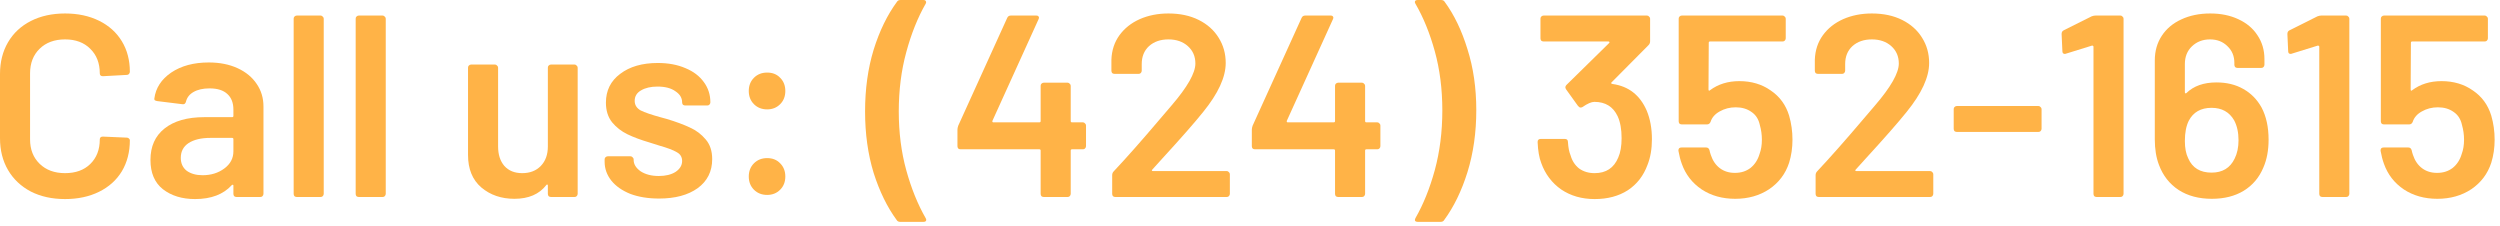 <?xml version="1.0" encoding="utf-8" ?>
<!DOCTYPE svg PUBLIC "-//W3C//DTD SVG 1.1//EN" "http://www.w3.org/Graphics/SVG/1.1/DTD/svg11.dtd">
<svg xmlns="http://www.w3.org/2000/svg" width="299" height="27" viewBox="0 0 299 27" fill="none"><path d="M297.955 13.826C298.224 14.756 298.358 15.717 298.358 16.709C298.358 17.68 298.224 18.6 297.955 19.468C297.521 20.791 296.725 21.845 295.568 22.63C294.411 23.395 293.057 23.777 291.507 23.777C289.978 23.777 288.645 23.405 287.508 22.661C286.371 21.896 285.576 20.873 285.121 19.592C284.956 19.137 284.821 18.621 284.718 18.042V17.98C284.718 17.753 284.842 17.639 285.09 17.639H288.035C288.242 17.639 288.376 17.753 288.438 17.98C288.459 18.104 288.51 18.29 288.593 18.538C288.82 19.22 289.182 19.747 289.678 20.119C290.174 20.491 290.773 20.677 291.476 20.677C292.199 20.677 292.819 20.481 293.336 20.088C293.853 19.675 294.214 19.117 294.421 18.414C294.607 17.918 294.7 17.35 294.7 16.709C294.7 16.11 294.617 15.521 294.452 14.942C294.307 14.26 293.977 13.743 293.46 13.392C292.943 13.02 292.313 12.834 291.569 12.834C290.866 12.834 290.226 12.999 289.647 13.33C289.089 13.64 288.727 14.053 288.562 14.57C288.479 14.777 288.335 14.88 288.128 14.88H285.121C285.018 14.88 284.925 14.849 284.842 14.787C284.78 14.704 284.749 14.611 284.749 14.508V2.232C284.749 2.129 284.78 2.046 284.842 1.984C284.925 1.901 285.018 1.86 285.121 1.86H297.18C297.283 1.86 297.366 1.901 297.428 1.984C297.511 2.046 297.552 2.129 297.552 2.232V4.588C297.552 4.691 297.511 4.784 297.428 4.867C297.366 4.929 297.283 4.96 297.18 4.96H288.5C288.397 4.96 288.345 5.012 288.345 5.115L288.314 10.695C288.314 10.778 288.335 10.829 288.376 10.85C288.417 10.85 288.459 10.829 288.5 10.788C289.471 10.065 290.639 9.703 292.003 9.703C293.45 9.703 294.7 10.075 295.754 10.819C296.829 11.542 297.562 12.545 297.955 13.826Z" fill="#FFB347"/><path d="M277.168 1.953C277.334 1.891 277.489 1.86 277.633 1.86H280.609C280.713 1.86 280.795 1.901 280.857 1.984C280.94 2.046 280.981 2.129 280.981 2.232V23.188C280.981 23.291 280.94 23.384 280.857 23.467C280.795 23.529 280.713 23.56 280.609 23.56H277.757C277.654 23.56 277.561 23.529 277.478 23.467C277.416 23.384 277.385 23.291 277.385 23.188V5.58C277.385 5.539 277.365 5.508 277.323 5.487C277.282 5.446 277.241 5.435 277.199 5.456L274.099 6.417C274.058 6.438 274.006 6.448 273.944 6.448C273.862 6.448 273.789 6.417 273.727 6.355C273.686 6.293 273.665 6.21 273.665 6.107L273.572 4.061C273.572 3.854 273.655 3.71 273.82 3.627L277.168 1.953Z" fill="#FFB347"/><path d="M270.486 12.865C271.044 13.919 271.323 15.2 271.323 16.709C271.323 17.97 271.117 19.075 270.703 20.026C270.207 21.225 269.422 22.155 268.347 22.816C267.293 23.457 266.022 23.777 264.534 23.777C262.984 23.777 261.662 23.426 260.566 22.723C259.471 22 258.686 20.997 258.21 19.716C257.88 18.848 257.714 17.835 257.714 16.678V7.223C257.714 6.107 257.993 5.125 258.551 4.278C259.109 3.431 259.884 2.78 260.876 2.325C261.889 1.85 263.046 1.612 264.348 1.612C265.609 1.612 266.725 1.839 267.696 2.294C268.688 2.749 269.453 3.389 269.99 4.216C270.548 5.043 270.827 5.993 270.827 7.068V7.75C270.827 7.853 270.786 7.946 270.703 8.029C270.641 8.091 270.559 8.122 270.455 8.122H267.603C267.5 8.122 267.407 8.091 267.324 8.029C267.262 7.946 267.231 7.853 267.231 7.75V7.533C267.231 6.706 266.952 6.035 266.394 5.518C265.857 4.981 265.165 4.712 264.317 4.712C263.449 4.712 262.726 4.991 262.147 5.549C261.589 6.086 261.31 6.789 261.31 7.657V11.036C261.31 11.098 261.331 11.139 261.372 11.16C261.414 11.181 261.455 11.17 261.496 11.129C262.364 10.282 263.563 9.858 265.092 9.858C266.312 9.858 267.376 10.116 268.285 10.633C269.215 11.15 269.949 11.894 270.486 12.865ZM267.262 18.972C267.572 18.352 267.727 17.618 267.727 16.771C267.727 15.841 267.552 15.045 267.2 14.384C266.622 13.392 265.723 12.896 264.503 12.896C263.222 12.896 262.313 13.413 261.775 14.446C261.465 15.066 261.31 15.872 261.31 16.864C261.31 17.711 261.445 18.404 261.713 18.941C262.209 20.078 263.139 20.646 264.503 20.646C265.805 20.646 266.725 20.088 267.262 18.972Z" fill="#FFB347"/><path d="M250.164 1.953C250.33 1.891 250.485 1.86 250.629 1.86H253.605C253.709 1.86 253.791 1.901 253.853 1.984C253.936 2.046 253.977 2.129 253.977 2.232V23.188C253.977 23.291 253.936 23.384 253.853 23.467C253.791 23.529 253.709 23.56 253.605 23.56H250.753C250.65 23.56 250.557 23.529 250.474 23.467C250.412 23.384 250.381 23.291 250.381 23.188V5.58C250.381 5.539 250.361 5.508 250.319 5.487C250.278 5.446 250.237 5.435 250.195 5.456L247.095 6.417C247.054 6.438 247.002 6.448 246.94 6.448C246.858 6.448 246.785 6.417 246.723 6.355C246.682 6.293 246.661 6.21 246.661 6.107L246.568 4.061C246.568 3.854 246.651 3.71 246.816 3.627L250.164 1.953Z" fill="#FFB347"/><path d="M234.035 15.779C233.932 15.779 233.839 15.748 233.756 15.686C233.694 15.603 233.663 15.51 233.663 15.407V13.051C233.663 12.948 233.694 12.865 233.756 12.803C233.839 12.72 233.932 12.679 234.035 12.679H243.8C243.904 12.679 243.986 12.72 244.048 12.803C244.131 12.865 244.172 12.948 244.172 13.051V15.407C244.172 15.51 244.131 15.603 244.048 15.686C243.986 15.748 243.904 15.779 243.8 15.779H234.035Z" fill="#FFB347"/><path d="M221.952 20.274C221.911 20.315 221.89 20.357 221.89 20.398C221.911 20.439 221.952 20.46 222.014 20.46H230.849C230.952 20.46 231.035 20.501 231.097 20.584C231.18 20.646 231.221 20.729 231.221 20.832V23.188C231.221 23.291 231.18 23.384 231.097 23.467C231.035 23.529 230.952 23.56 230.849 23.56H217.519C217.416 23.56 217.323 23.529 217.24 23.467C217.178 23.384 217.147 23.291 217.147 23.188V20.956C217.147 20.77 217.209 20.615 217.333 20.491C218.904 18.817 220.722 16.761 222.789 14.322L224.246 12.617C226.147 10.406 227.098 8.732 227.098 7.595C227.098 6.748 226.798 6.055 226.199 5.518C225.6 4.981 224.825 4.712 223.874 4.712C222.923 4.712 222.148 4.981 221.549 5.518C220.97 6.055 220.681 6.768 220.681 7.657V8.463C220.681 8.566 220.64 8.659 220.557 8.742C220.495 8.804 220.412 8.835 220.309 8.835H217.426C217.323 8.835 217.23 8.804 217.147 8.742C217.085 8.659 217.054 8.566 217.054 8.463V7.13C217.095 6.014 217.416 5.043 218.015 4.216C218.614 3.389 219.42 2.749 220.433 2.294C221.466 1.839 222.613 1.612 223.874 1.612C225.259 1.612 226.468 1.87 227.501 2.387C228.534 2.904 229.33 3.617 229.888 4.526C230.446 5.415 230.725 6.417 230.725 7.533C230.725 9.228 229.826 11.181 228.028 13.392C227.036 14.632 225.403 16.492 223.13 18.972L221.952 20.274Z" fill="#FFB347"/><path d="M213.977 13.826C214.245 14.756 214.38 15.717 214.38 16.709C214.38 17.68 214.245 18.6 213.977 19.468C213.543 20.791 212.747 21.845 211.59 22.63C210.432 23.395 209.079 23.777 207.529 23.777C205.999 23.777 204.666 23.405 203.53 22.661C202.393 21.896 201.597 20.873 201.143 19.592C200.977 19.137 200.843 18.621 200.74 18.042V17.98C200.74 17.753 200.864 17.639 201.112 17.639H204.057C204.263 17.639 204.398 17.753 204.46 17.98C204.48 18.104 204.532 18.29 204.615 18.538C204.842 19.22 205.204 19.747 205.7 20.119C206.196 20.491 206.795 20.677 207.498 20.677C208.221 20.677 208.841 20.481 209.358 20.088C209.874 19.675 210.236 19.117 210.443 18.414C210.629 17.918 210.722 17.35 210.722 16.709C210.722 16.11 210.639 15.521 210.474 14.942C210.329 14.26 209.998 13.743 209.482 13.392C208.965 13.02 208.335 12.834 207.591 12.834C206.888 12.834 206.247 12.999 205.669 13.33C205.111 13.64 204.749 14.053 204.584 14.57C204.501 14.777 204.356 14.88 204.15 14.88H201.143C201.039 14.88 200.946 14.849 200.864 14.787C200.802 14.704 200.771 14.611 200.771 14.508V2.232C200.771 2.129 200.802 2.046 200.864 1.984C200.946 1.901 201.039 1.86 201.143 1.86H213.202C213.305 1.86 213.388 1.901 213.45 1.984C213.532 2.046 213.574 2.129 213.574 2.232V4.588C213.574 4.691 213.532 4.784 213.45 4.867C213.388 4.929 213.305 4.96 213.202 4.96H204.522C204.418 4.96 204.367 5.012 204.367 5.115L204.336 10.695C204.336 10.778 204.356 10.829 204.398 10.85C204.439 10.85 204.48 10.829 204.522 10.788C205.493 10.065 206.661 9.703 208.025 9.703C209.471 9.703 210.722 10.075 211.776 10.819C212.85 11.542 213.584 12.545 213.977 13.826Z" fill="#FFB347"/><path d="M196.95 13.237C197.363 14.229 197.57 15.366 197.57 16.647C197.57 17.804 197.394 18.827 197.043 19.716C196.567 21.018 195.782 22.031 194.687 22.754C193.591 23.457 192.269 23.808 190.719 23.808C189.189 23.808 187.856 23.426 186.72 22.661C185.604 21.876 184.808 20.822 184.333 19.499C184.085 18.858 183.94 18.021 183.899 16.988C183.899 16.74 184.023 16.616 184.271 16.616H187.154C187.402 16.616 187.526 16.74 187.526 16.988C187.567 17.649 187.67 18.176 187.836 18.569C188.022 19.23 188.363 19.757 188.859 20.15C189.375 20.522 189.995 20.708 190.719 20.708C192.083 20.708 193.023 20.088 193.54 18.848C193.808 18.249 193.943 17.474 193.943 16.523C193.943 15.469 193.788 14.601 193.478 13.919C192.94 12.762 192.01 12.183 190.688 12.183C190.336 12.183 189.861 12.39 189.262 12.803C189.179 12.844 189.107 12.865 189.045 12.865C188.941 12.865 188.838 12.803 188.735 12.679L187.309 10.695C187.247 10.592 187.216 10.509 187.216 10.447C187.216 10.344 187.257 10.251 187.34 10.168L192.455 5.146C192.496 5.105 192.506 5.063 192.486 5.022C192.465 4.981 192.424 4.96 192.362 4.96H184.612C184.508 4.96 184.415 4.929 184.333 4.867C184.271 4.784 184.24 4.691 184.24 4.588V2.232C184.24 2.129 184.271 2.046 184.333 1.984C184.415 1.901 184.508 1.86 184.612 1.86H196.981C197.084 1.86 197.167 1.901 197.229 1.984C197.311 2.046 197.353 2.129 197.353 2.232V4.929C197.353 5.115 197.291 5.27 197.167 5.394L192.734 9.858C192.651 9.941 192.692 10.003 192.858 10.044C194.78 10.313 196.144 11.377 196.95 13.237Z" fill="#FFB347"/><path d="M172.348 0C172.555 0 172.699 0.072 172.782 0.217C173.919 1.767 174.828 3.658 175.51 5.89C176.213 8.101 176.564 10.53 176.564 13.175C176.564 15.841 176.213 18.311 175.51 20.584C174.807 22.837 173.877 24.748 172.72 26.319C172.637 26.464 172.493 26.536 172.286 26.536H169.558C169.413 26.536 169.31 26.495 169.248 26.412C169.207 26.329 169.217 26.226 169.279 26.102C170.23 24.449 171.005 22.527 171.604 20.336C172.203 18.125 172.503 15.748 172.503 13.206C172.503 10.664 172.203 8.308 171.604 6.138C171.005 3.968 170.23 2.067 169.279 0.434C169.238 0.351 169.217 0.289 169.217 0.248C169.217 0.083 169.331 0 169.558 0H172.348Z" fill="#FFB347"/><path d="M164.723 14.632C164.827 14.632 164.909 14.673 164.971 14.756C165.054 14.818 165.095 14.901 165.095 15.004V17.484C165.095 17.587 165.054 17.68 164.971 17.763C164.909 17.825 164.827 17.856 164.723 17.856H163.421C163.318 17.856 163.266 17.908 163.266 18.011V23.188C163.266 23.291 163.225 23.384 163.142 23.467C163.08 23.529 162.998 23.56 162.894 23.56H160.042C159.939 23.56 159.846 23.529 159.763 23.467C159.701 23.384 159.67 23.291 159.67 23.188V18.011C159.67 17.908 159.619 17.856 159.515 17.856H150.091C149.988 17.856 149.895 17.825 149.812 17.763C149.75 17.68 149.719 17.587 149.719 17.484V15.5C149.719 15.376 149.75 15.221 149.812 15.035L155.671 2.139C155.754 1.953 155.899 1.86 156.105 1.86H159.143C159.288 1.86 159.381 1.901 159.422 1.984C159.484 2.046 159.484 2.149 159.422 2.294L153.904 14.446C153.884 14.487 153.884 14.529 153.904 14.57C153.925 14.611 153.956 14.632 153.997 14.632H159.515C159.619 14.632 159.67 14.58 159.67 14.477V10.261C159.67 10.158 159.701 10.075 159.763 10.013C159.846 9.93 159.939 9.889 160.042 9.889H162.894C162.998 9.889 163.08 9.93 163.142 10.013C163.225 10.075 163.266 10.158 163.266 10.261V14.477C163.266 14.58 163.318 14.632 163.421 14.632H164.723Z" fill="#FFB347"/><path d="M137.822 20.274C137.781 20.315 137.76 20.357 137.76 20.398C137.781 20.439 137.822 20.46 137.884 20.46H146.719C146.823 20.46 146.905 20.501 146.967 20.584C147.05 20.646 147.091 20.729 147.091 20.832V23.188C147.091 23.291 147.05 23.384 146.967 23.467C146.905 23.529 146.823 23.56 146.719 23.56H133.389C133.286 23.56 133.193 23.529 133.11 23.467C133.048 23.384 133.017 23.291 133.017 23.188V20.956C133.017 20.77 133.079 20.615 133.203 20.491C134.774 18.817 136.593 16.761 138.659 14.322L140.116 12.617C142.018 10.406 142.968 8.732 142.968 7.595C142.968 6.748 142.669 6.055 142.069 5.518C141.47 4.981 140.695 4.712 139.744 4.712C138.794 4.712 138.019 4.981 137.419 5.518C136.841 6.055 136.551 6.768 136.551 7.657V8.463C136.551 8.566 136.51 8.659 136.427 8.742C136.365 8.804 136.283 8.835 136.179 8.835H133.296C133.193 8.835 133.1 8.804 133.017 8.742C132.955 8.659 132.924 8.566 132.924 8.463V7.13C132.966 6.014 133.286 5.043 133.885 4.216C134.485 3.389 135.291 2.749 136.303 2.294C137.337 1.839 138.484 1.612 139.744 1.612C141.129 1.612 142.338 1.87 143.371 2.387C144.405 2.904 145.2 3.617 145.758 4.526C146.316 5.415 146.595 6.417 146.595 7.533C146.595 9.228 145.696 11.181 143.898 13.392C142.906 14.632 141.274 16.492 139 18.972L137.822 20.274Z" fill="#FFB347"/><path d="M129.515 14.632C129.619 14.632 129.701 14.673 129.763 14.756C129.846 14.818 129.887 14.901 129.887 15.004V17.484C129.887 17.587 129.846 17.68 129.763 17.763C129.701 17.825 129.619 17.856 129.515 17.856H128.213C128.11 17.856 128.058 17.908 128.058 18.011V23.188C128.058 23.291 128.017 23.384 127.934 23.467C127.872 23.529 127.79 23.56 127.686 23.56H124.834C124.731 23.56 124.638 23.529 124.555 23.467C124.493 23.384 124.462 23.291 124.462 23.188V18.011C124.462 17.908 124.411 17.856 124.307 17.856H114.883C114.78 17.856 114.687 17.825 114.604 17.763C114.542 17.68 114.511 17.587 114.511 17.484V15.5C114.511 15.376 114.542 15.221 114.604 15.035L120.463 2.139C120.546 1.953 120.691 1.86 120.897 1.86H123.935C124.08 1.86 124.173 1.901 124.214 1.984C124.276 2.046 124.276 2.149 124.214 2.294L118.696 14.446C118.676 14.487 118.676 14.529 118.696 14.57C118.717 14.611 118.748 14.632 118.789 14.632H124.307C124.411 14.632 124.462 14.58 124.462 14.477V10.261C124.462 10.158 124.493 10.075 124.555 10.013C124.638 9.93 124.731 9.889 124.834 9.889H127.686C127.79 9.889 127.872 9.93 127.934 10.013C128.017 10.075 128.058 10.158 128.058 10.261V14.477C128.058 14.58 128.11 14.632 128.213 14.632H129.515Z" fill="#FFB347"/><path d="M107.679 26.536C107.472 26.536 107.327 26.464 107.245 26.319C106.108 24.769 105.188 22.888 104.486 20.677C103.804 18.445 103.463 15.996 103.463 13.33C103.463 10.643 103.804 8.184 104.486 5.952C105.188 3.699 106.118 1.788 107.276 0.217C107.358 0.072 107.503 0 107.71 0H110.438C110.582 0 110.675 0.041 110.717 0.124C110.779 0.207 110.779 0.31 110.717 0.434C109.766 2.087 108.991 4.02 108.392 6.231C107.792 8.422 107.493 10.788 107.493 13.33C107.493 15.851 107.792 18.197 108.392 20.367C108.991 22.537 109.766 24.449 110.717 26.102C110.758 26.185 110.779 26.247 110.779 26.288C110.779 26.453 110.665 26.536 110.438 26.536H107.679Z" fill="#FFB347"/><path d="M91.755 13.082C91.115 13.082 90.588 12.875 90.174 12.462C89.761 12.049 89.554 11.522 89.554 10.881C89.554 10.24 89.761 9.713 90.174 9.3C90.588 8.887 91.115 8.68 91.755 8.68C92.396 8.68 92.912 8.887 93.305 9.3C93.719 9.713 93.925 10.24 93.925 10.881C93.925 11.522 93.719 12.049 93.305 12.462C92.892 12.875 92.375 13.082 91.755 13.082ZM91.755 23.312C91.115 23.312 90.588 23.105 90.174 22.692C89.761 22.279 89.554 21.752 89.554 21.111C89.554 20.47 89.761 19.943 90.174 19.53C90.588 19.117 91.115 18.91 91.755 18.91C92.396 18.91 92.912 19.117 93.305 19.53C93.719 19.943 93.925 20.47 93.925 21.111C93.925 21.752 93.719 22.279 93.305 22.692C92.892 23.105 92.375 23.312 91.755 23.312Z" fill="#FFB347"/><path d="M78.823 23.746C77.521 23.746 76.374 23.56 75.382 23.188C74.411 22.795 73.656 22.268 73.119 21.607C72.582 20.925 72.313 20.171 72.313 19.344V19.065C72.313 18.962 72.344 18.879 72.406 18.817C72.489 18.734 72.582 18.693 72.685 18.693H75.413C75.516 18.693 75.599 18.734 75.661 18.817C75.744 18.879 75.785 18.962 75.785 19.065V19.127C75.785 19.644 76.064 20.098 76.622 20.491C77.201 20.863 77.924 21.049 78.792 21.049C79.619 21.049 80.29 20.884 80.807 20.553C81.324 20.202 81.582 19.768 81.582 19.251C81.582 18.776 81.365 18.424 80.931 18.197C80.518 17.949 79.836 17.691 78.885 17.422L77.707 17.05C76.653 16.74 75.764 16.409 75.041 16.058C74.318 15.707 73.708 15.231 73.212 14.632C72.716 14.012 72.468 13.227 72.468 12.276C72.468 10.829 73.036 9.682 74.173 8.835C75.31 7.967 76.808 7.533 78.668 7.533C79.929 7.533 81.034 7.74 81.985 8.153C82.936 8.546 83.669 9.104 84.186 9.827C84.703 10.53 84.961 11.336 84.961 12.245C84.961 12.348 84.92 12.441 84.837 12.524C84.775 12.586 84.692 12.617 84.589 12.617H81.954C81.851 12.617 81.758 12.586 81.675 12.524C81.613 12.441 81.582 12.348 81.582 12.245C81.582 11.708 81.313 11.263 80.776 10.912C80.259 10.54 79.546 10.354 78.637 10.354C77.831 10.354 77.17 10.509 76.653 10.819C76.157 11.108 75.909 11.522 75.909 12.059C75.909 12.555 76.147 12.937 76.622 13.206C77.118 13.454 77.934 13.733 79.071 14.043L79.753 14.229C80.848 14.56 81.768 14.901 82.512 15.252C83.256 15.583 83.886 16.058 84.403 16.678C84.92 17.277 85.178 18.063 85.178 19.034C85.178 20.501 84.599 21.659 83.442 22.506C82.285 23.333 80.745 23.746 78.823 23.746Z" fill="#FFB347"/><path d="M65.524 8.091C65.524 7.988 65.555 7.905 65.617 7.843C65.699 7.76 65.792 7.719 65.896 7.719H68.717C68.82 7.719 68.903 7.76 68.965 7.843C69.047 7.905 69.089 7.988 69.089 8.091V23.188C69.089 23.291 69.047 23.384 68.965 23.467C68.903 23.529 68.82 23.56 68.717 23.56H65.896C65.792 23.56 65.699 23.529 65.617 23.467C65.555 23.384 65.524 23.291 65.524 23.188V22.196C65.524 22.134 65.503 22.093 65.462 22.072C65.42 22.051 65.379 22.072 65.338 22.134C64.49 23.229 63.219 23.777 61.525 23.777C59.954 23.777 58.631 23.322 57.557 22.413C56.503 21.504 55.976 20.212 55.976 18.538V8.091C55.976 7.988 56.007 7.905 56.069 7.843C56.151 7.76 56.244 7.719 56.348 7.719H59.2C59.303 7.719 59.386 7.76 59.448 7.843C59.53 7.905 59.572 7.988 59.572 8.091V17.515C59.572 18.486 59.82 19.261 60.316 19.84C60.832 20.419 61.545 20.708 62.455 20.708C63.385 20.708 64.129 20.419 64.687 19.84C65.245 19.261 65.524 18.486 65.524 17.515V8.091Z" fill="#FFB347"/><path d="M42.911 23.56C42.807 23.56 42.714 23.529 42.632 23.467C42.57 23.384 42.539 23.291 42.539 23.188V2.232C42.539 2.129 42.57 2.046 42.632 1.984C42.714 1.901 42.807 1.86 42.911 1.86H45.763C45.866 1.86 45.949 1.901 46.011 1.984C46.093 2.046 46.135 2.129 46.135 2.232V23.188C46.135 23.291 46.093 23.384 46.011 23.467C45.949 23.529 45.866 23.56 45.763 23.56H42.911Z" fill="#FFB347"/><path d="M35.494 23.56C35.39 23.56 35.297 23.529 35.215 23.467C35.153 23.384 35.122 23.291 35.122 23.188V2.232C35.122 2.129 35.153 2.046 35.215 1.984C35.297 1.901 35.39 1.86 35.494 1.86H38.346C38.449 1.86 38.532 1.901 38.594 1.984C38.676 2.046 38.718 2.129 38.718 2.232V23.188C38.718 23.291 38.676 23.384 38.594 23.467C38.532 23.529 38.449 23.56 38.346 23.56H35.494Z" fill="#FFB347"/><path d="M24.97 7.471C26.272 7.471 27.419 7.698 28.411 8.153C29.403 8.608 30.168 9.238 30.705 10.044C31.243 10.829 31.511 11.728 31.511 12.741V23.188C31.511 23.291 31.47 23.384 31.387 23.467C31.325 23.529 31.243 23.56 31.139 23.56H28.287C28.184 23.56 28.091 23.529 28.008 23.467C27.946 23.384 27.915 23.291 27.915 23.188V22.196C27.915 22.134 27.895 22.103 27.853 22.103C27.812 22.082 27.771 22.093 27.729 22.134C26.717 23.25 25.249 23.808 23.327 23.808C21.777 23.808 20.496 23.415 19.483 22.63C18.491 21.845 17.995 20.677 17.995 19.127C17.995 17.515 18.553 16.265 19.669 15.376C20.806 14.467 22.397 14.012 24.443 14.012H27.76C27.864 14.012 27.915 13.96 27.915 13.857V13.113C27.915 12.307 27.678 11.687 27.202 11.253C26.727 10.798 26.014 10.571 25.063 10.571C24.278 10.571 23.637 10.716 23.141 11.005C22.666 11.274 22.366 11.656 22.242 12.152C22.18 12.4 22.036 12.503 21.808 12.462L18.801 12.09C18.698 12.069 18.605 12.038 18.522 11.997C18.46 11.935 18.44 11.863 18.46 11.78C18.626 10.519 19.297 9.486 20.475 8.68C21.674 7.874 23.172 7.471 24.97 7.471ZM24.226 20.956C25.239 20.956 26.107 20.687 26.83 20.15C27.554 19.613 27.915 18.931 27.915 18.104V16.647C27.915 16.544 27.864 16.492 27.76 16.492H25.156C24.061 16.492 23.193 16.699 22.552 17.112C21.932 17.525 21.622 18.114 21.622 18.879C21.622 19.54 21.86 20.057 22.335 20.429C22.831 20.78 23.462 20.956 24.226 20.956Z" fill="#FFB347"/><path d="M7.781 23.808C6.231 23.808 4.867 23.508 3.689 22.909C2.511 22.289 1.602 21.431 0.961 20.336C0.32 19.241 0 17.97 0 16.523V8.866C0 7.419 0.32 6.148 0.961 5.053C1.602 3.958 2.511 3.11 3.689 2.511C4.867 1.912 6.231 1.612 7.781 1.612C9.31 1.612 10.664 1.901 11.842 2.48C13.02 3.059 13.929 3.875 14.57 4.929C15.211 5.983 15.531 7.202 15.531 8.587C15.531 8.69 15.49 8.783 15.407 8.866C15.345 8.928 15.262 8.959 15.159 8.959L12.307 9.114C12.059 9.114 11.935 9 11.935 8.773C11.935 7.554 11.553 6.572 10.788 5.828C10.044 5.084 9.042 4.712 7.781 4.712C6.52 4.712 5.508 5.084 4.743 5.828C3.978 6.572 3.596 7.554 3.596 8.773V16.678C3.596 17.877 3.978 18.848 4.743 19.592C5.508 20.336 6.52 20.708 7.781 20.708C9.042 20.708 10.044 20.346 10.788 19.623C11.553 18.879 11.935 17.897 11.935 16.678C11.935 16.451 12.059 16.337 12.307 16.337L15.159 16.461C15.262 16.461 15.345 16.492 15.407 16.554C15.49 16.616 15.531 16.688 15.531 16.771C15.531 18.176 15.211 19.416 14.57 20.491C13.929 21.545 13.02 22.361 11.842 22.94C10.664 23.519 9.31 23.808 7.781 23.808Z" fill="#FFB347"/></svg>